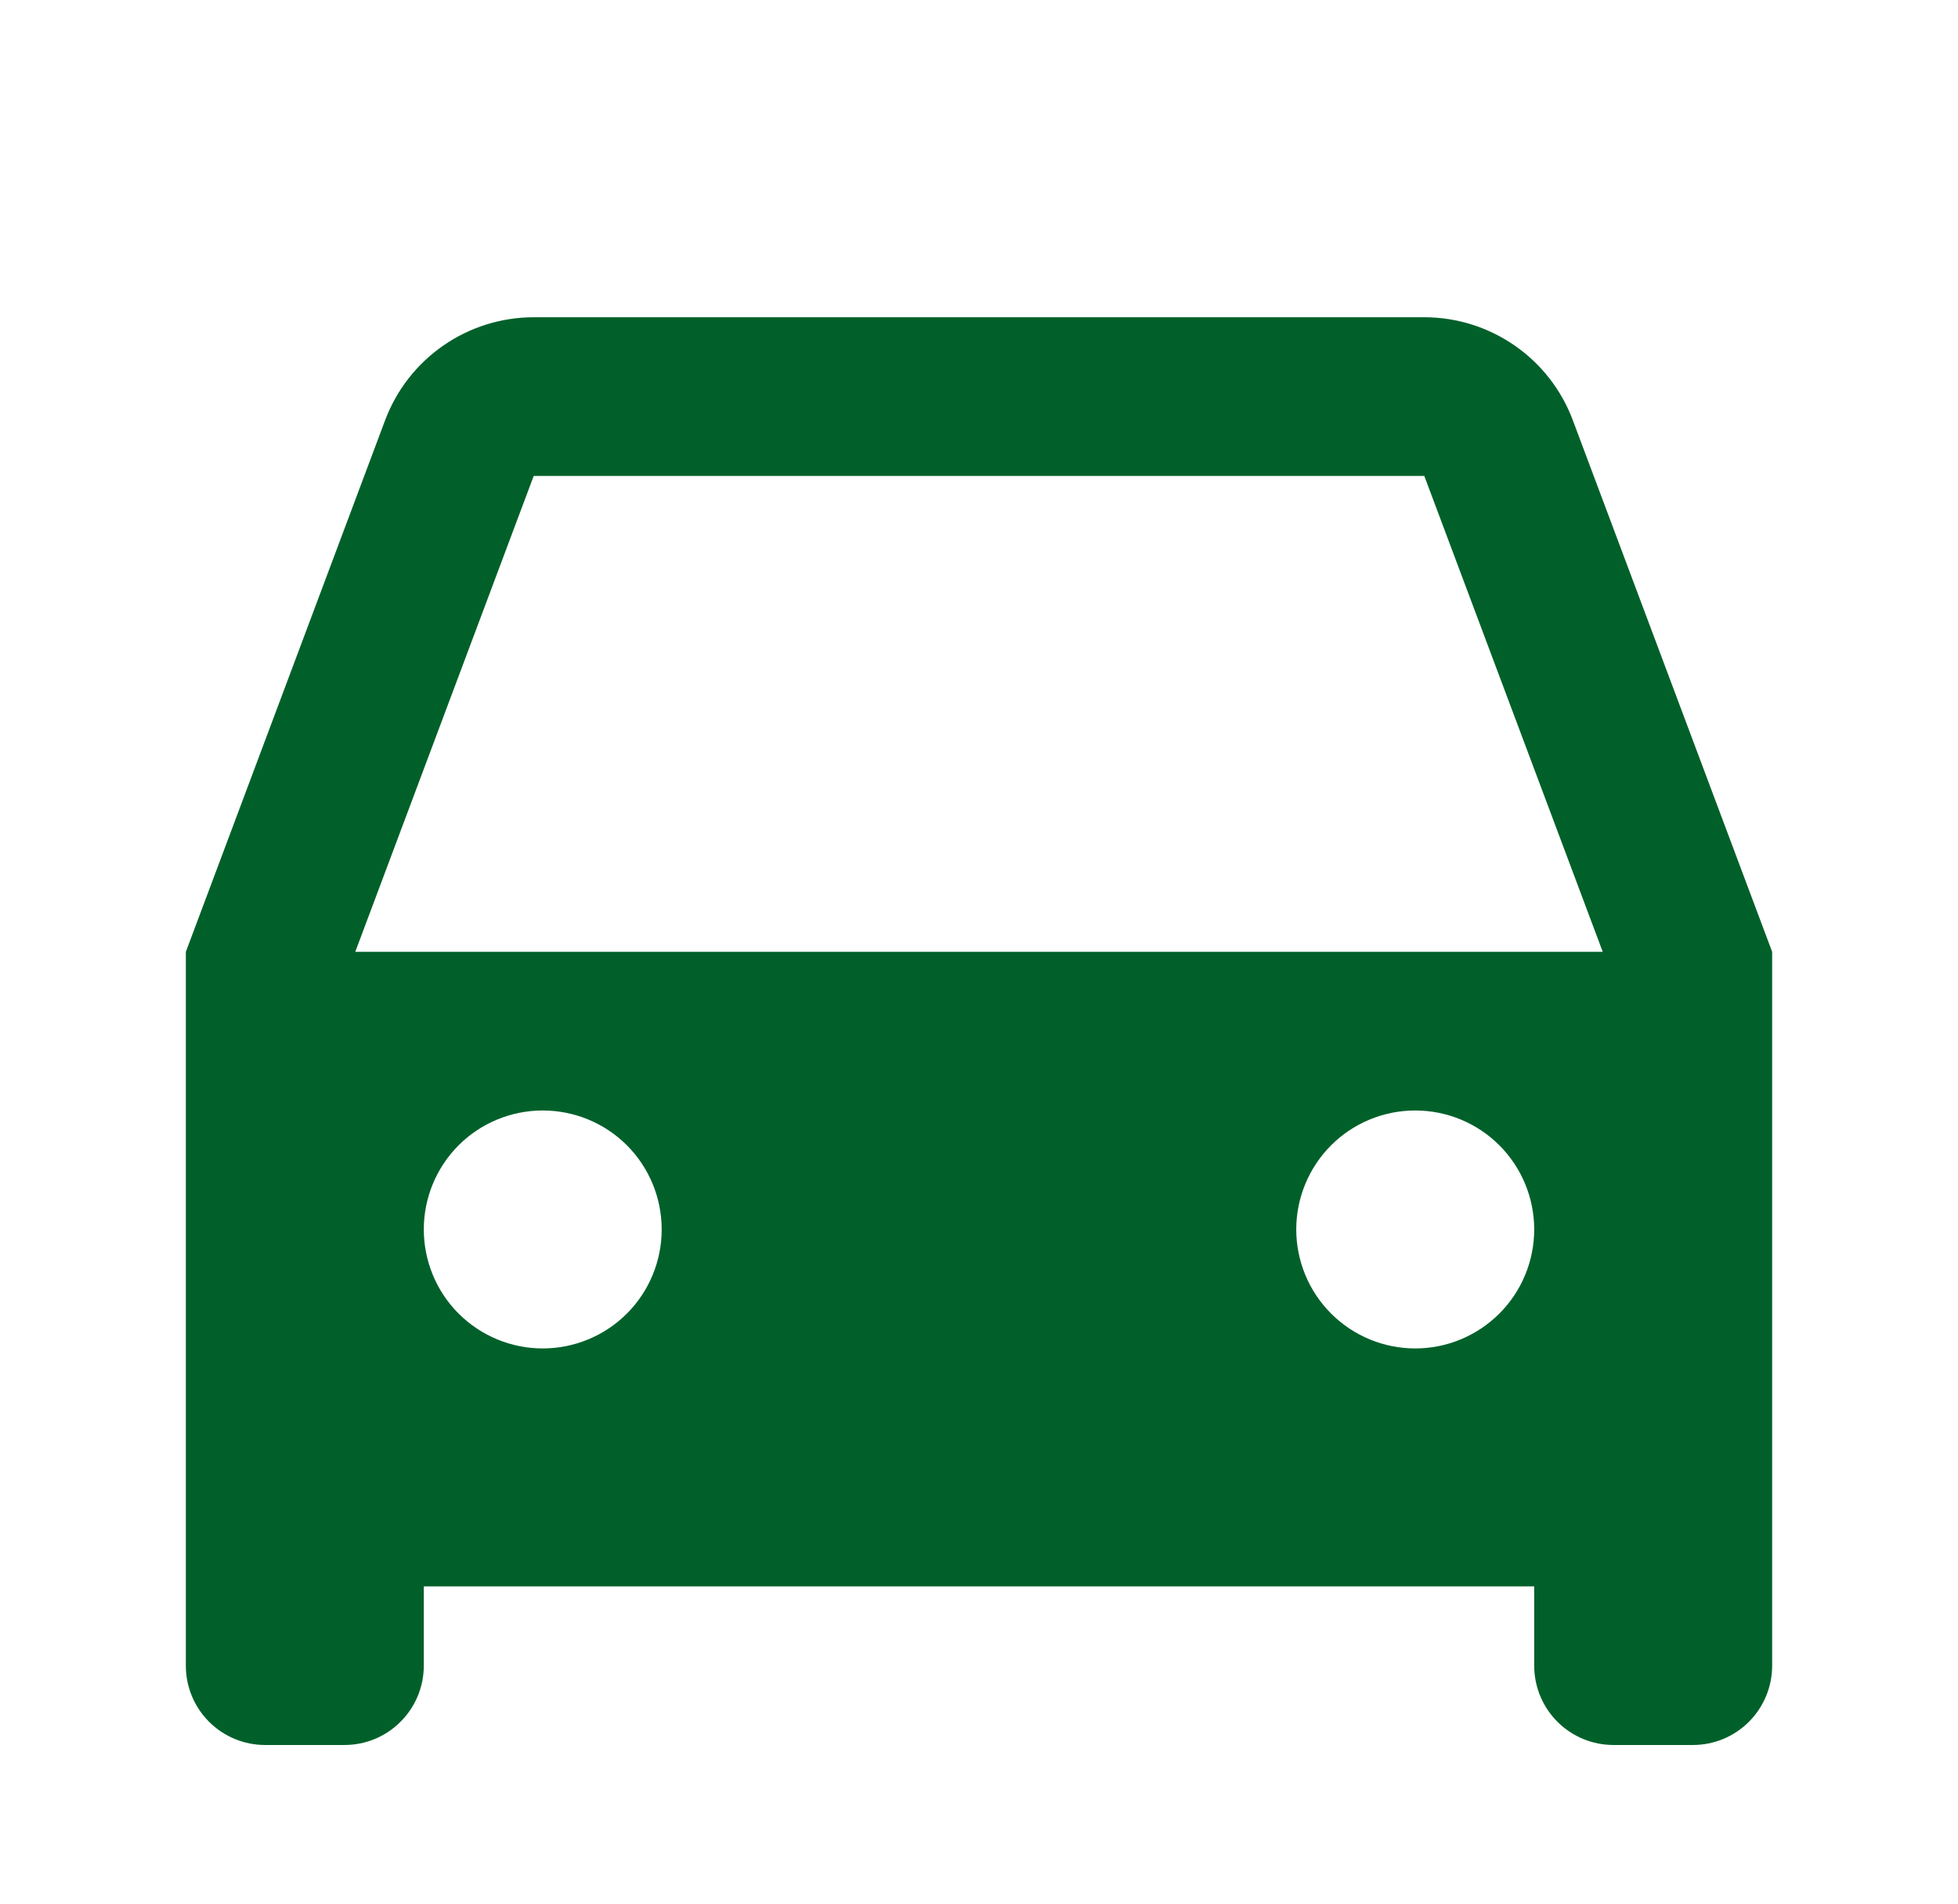 <svg width="36" height="35" viewBox="0 0 36 35" fill="none" xmlns="http://www.w3.org/2000/svg">
<g clip-path="url(#clip0_5559_3350)">
<path d="M28.208 29.167H7.792V30.625C7.792 31.012 7.638 31.383 7.364 31.656C7.091 31.93 6.72 32.083 6.333 32.083H4.875C4.488 32.083 4.117 31.93 3.844 31.656C3.57 31.383 3.417 31.012 3.417 30.625V17.5L7.081 7.726C7.29 7.17 7.663 6.691 8.151 6.353C8.639 6.014 9.219 5.833 9.813 5.833H26.187C26.781 5.833 27.36 6.014 27.849 6.353C28.337 6.691 28.71 7.17 28.918 7.726L32.583 17.5V30.625C32.583 31.012 32.429 31.383 32.156 31.656C31.883 31.93 31.512 32.083 31.125 32.083H29.666C29.28 32.083 28.909 31.93 28.635 31.656C28.362 31.383 28.208 31.012 28.208 30.625V29.167ZM6.532 17.5H29.468L26.187 8.75H9.813L6.532 17.5ZM9.979 24.792C10.559 24.792 11.116 24.561 11.526 24.151C11.936 23.741 12.166 23.184 12.166 22.604C12.166 22.024 11.936 21.468 11.526 21.057C11.116 20.647 10.559 20.417 9.979 20.417C9.399 20.417 8.842 20.647 8.432 21.057C8.022 21.468 7.792 22.024 7.792 22.604C7.792 23.184 8.022 23.741 8.432 24.151C8.842 24.561 9.399 24.792 9.979 24.792ZM26.021 24.792C26.601 24.792 27.157 24.561 27.567 24.151C27.978 23.741 28.208 23.184 28.208 22.604C28.208 22.024 27.978 21.468 27.567 21.057C27.157 20.647 26.601 20.417 26.021 20.417C25.441 20.417 24.884 20.647 24.474 21.057C24.064 21.468 23.833 22.024 23.833 22.604C23.833 23.184 24.064 23.741 24.474 24.151C24.884 24.561 25.441 24.792 26.021 24.792Z" fill="#01602A"/>
</g>
<defs>
<clipPath id="clip0_5559_3350">
<rect width="35" height="35" fill="white" transform="translate(0.5)"/>
</clipPath>
</defs>
</svg>
